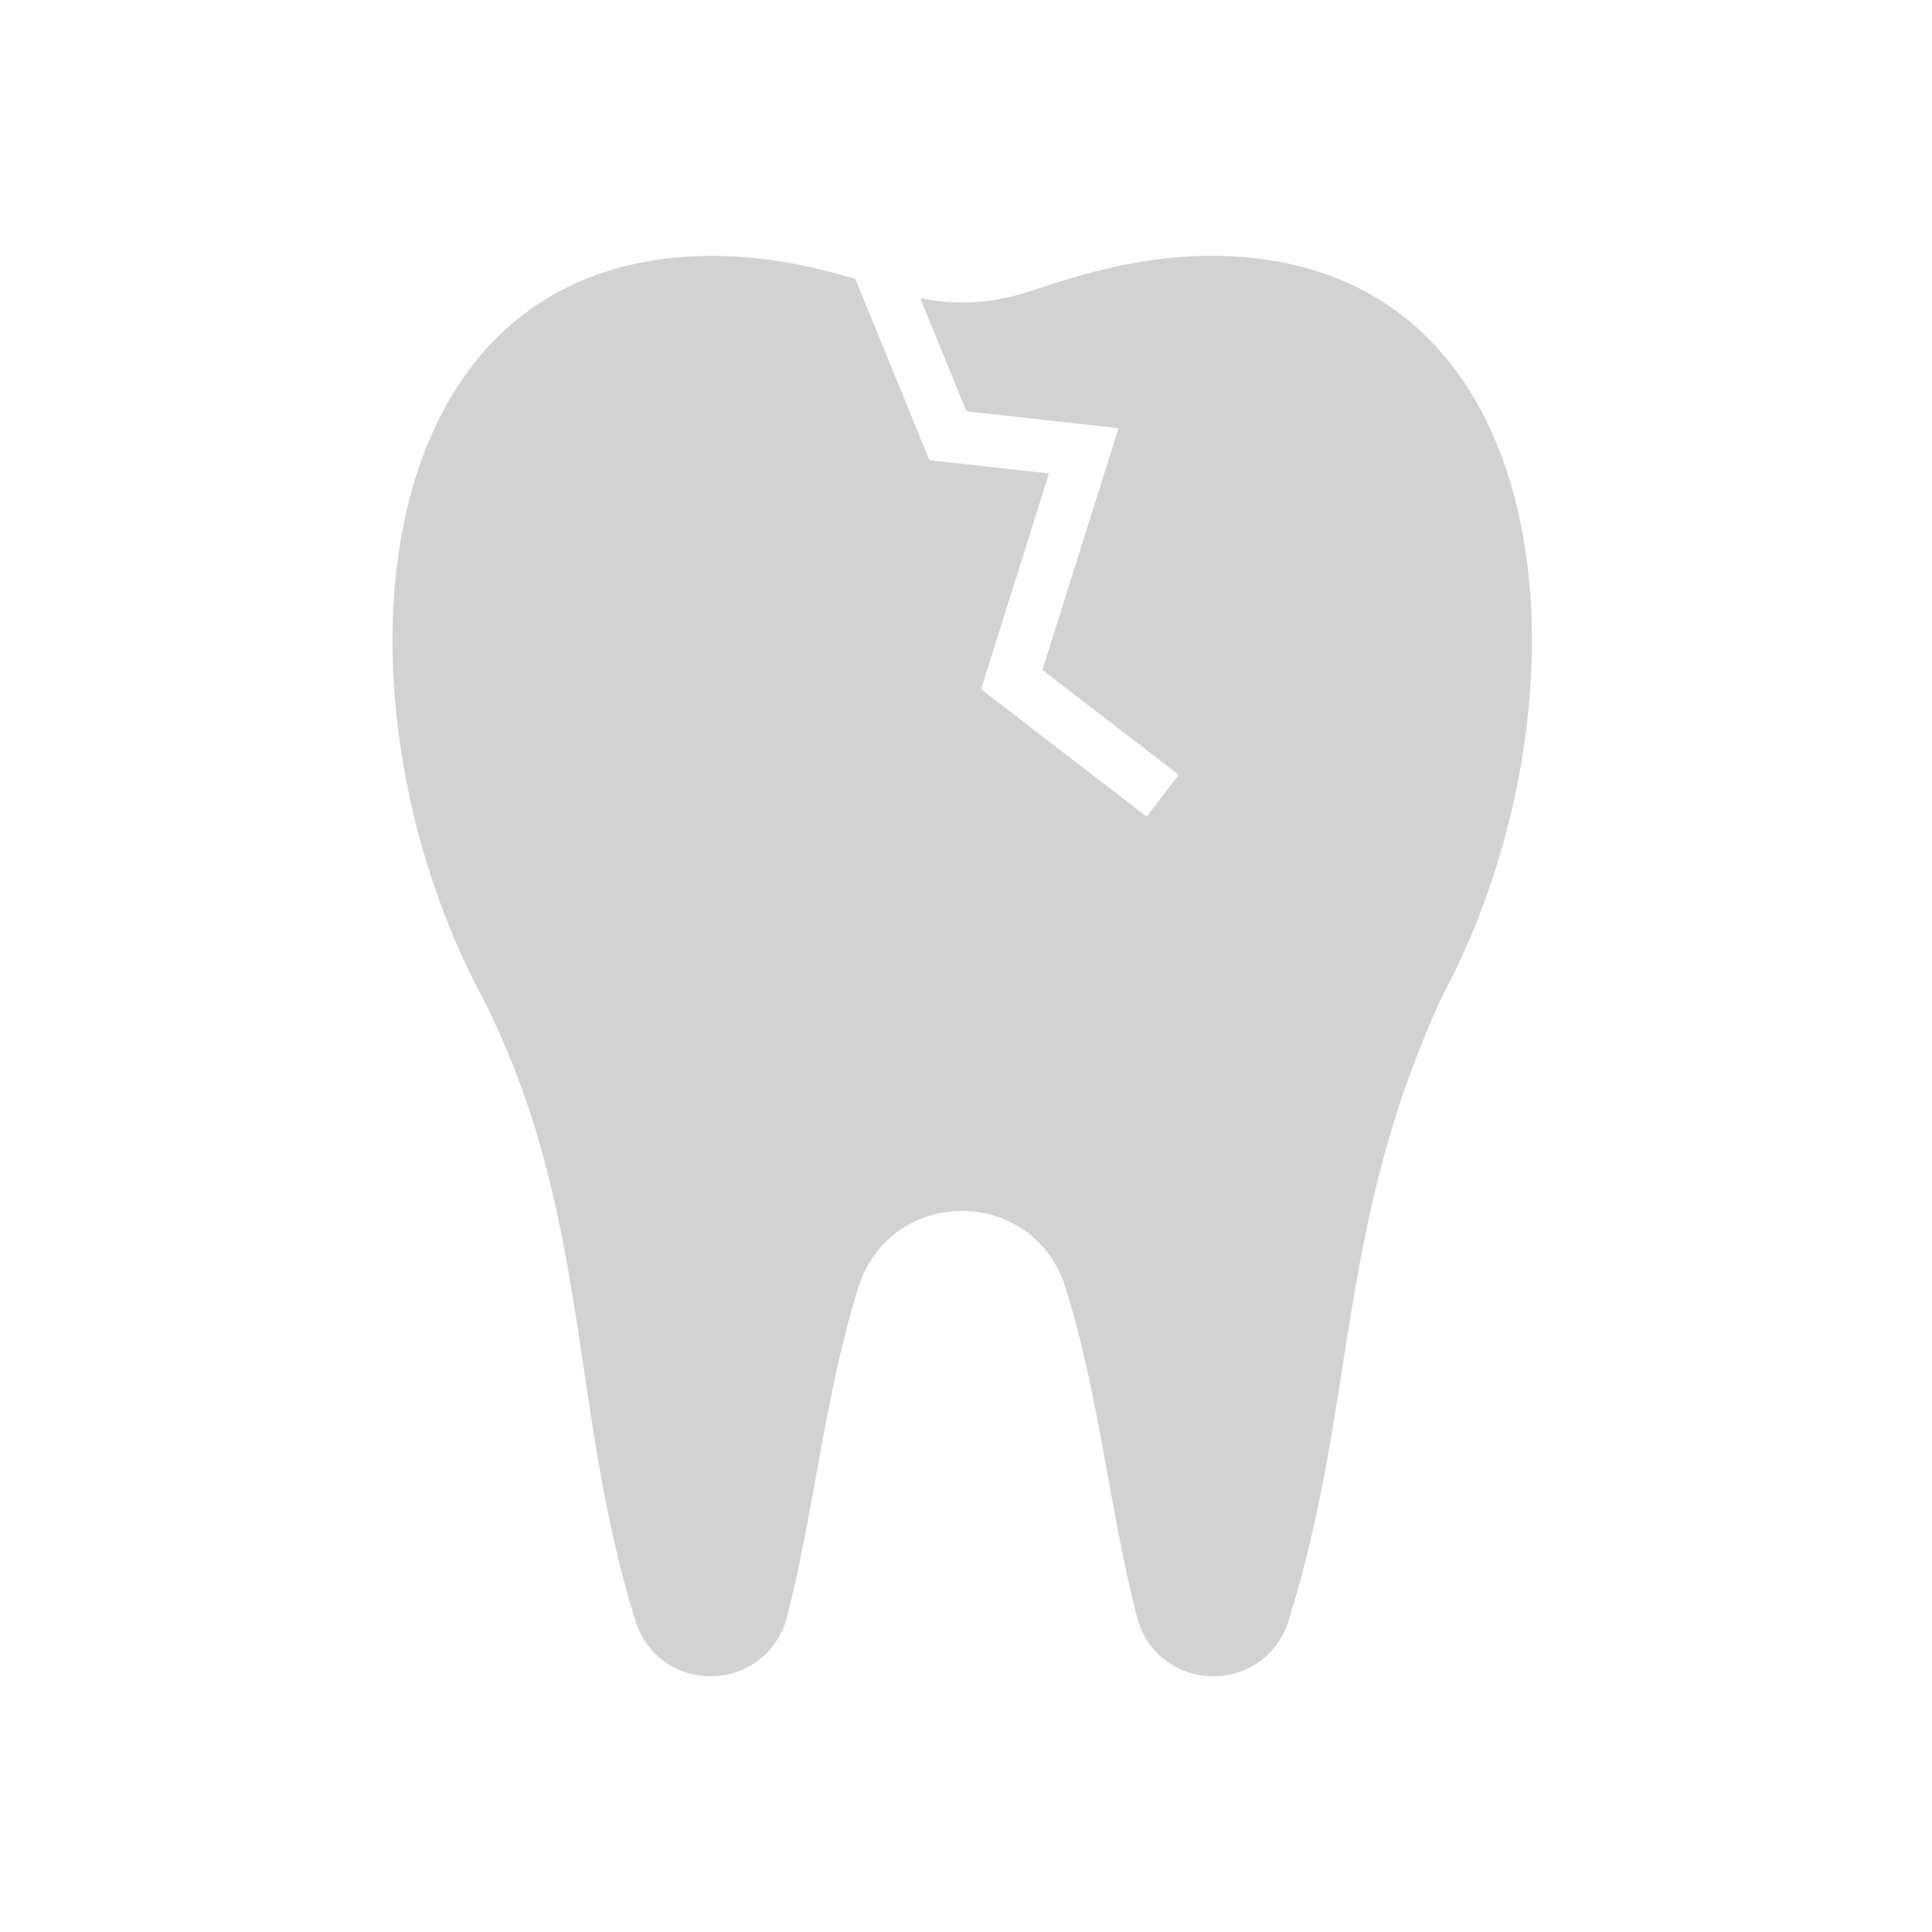 <?xml version="1.0" encoding="UTF-8"?>
<svg width="120px" height="120px" viewBox="0 0 120 120" version="1.1" xmlns="http://www.w3.org/2000/svg" xmlns:xlink="http://www.w3.org/1999/xlink">
    <!-- Generator: Sketch 63.1 (92452) - https://sketch.com -->
    <title>1</title>
    <desc>Created with Sketch.</desc>
    <g id="1" stroke="none" stroke-width="1" fill="none" fill-rule="evenodd">
        <g id="original" transform="translate(24, 15)" fill="#D2D2D2" fill-rule="nonzero">
            <path d="M51.878,0.897 C47.204,0.779 43.283,1.987 39.992,3.083 C37.671,3.853 35.44,3.993 33.155,3.515 L36.026,10.546 L45.473,11.597 L40.745,26.611 L49.214,33.128 L47.217,35.72 L36.936,27.809 L41.155,14.41 L33.727,13.585 L29.13,2.33 C26.367,1.506 23.225,0.812 19.628,0.902 C-1.997,1.447 -3.616,29.099 5.971,46.97 C12.719,60.239 11.326,72.378 15.468,85.678 C16.126,87.792 18.033,89.162 20.246,89.113 C22.459,89.063 24.307,87.607 24.87,85.466 C26.497,79.287 27.25,71.462 29.337,64.9 C30.238,62.061 32.771,60.213 35.746,60.213 C38.721,60.213 41.254,62.061 42.155,64.9 C44.247,71.463 44.999,79.287 46.627,85.466 C47.19,87.607 49.033,89.063 51.251,89.113 C53.464,89.162 55.371,87.792 56.033,85.678 C60.324,71.908 58.94,61.272 65.566,46.903 C75.157,29.023 73.503,1.444 51.878,0.898 L51.878,0.897 Z" id="Path"></path>
        </g>
    </g>
</svg>